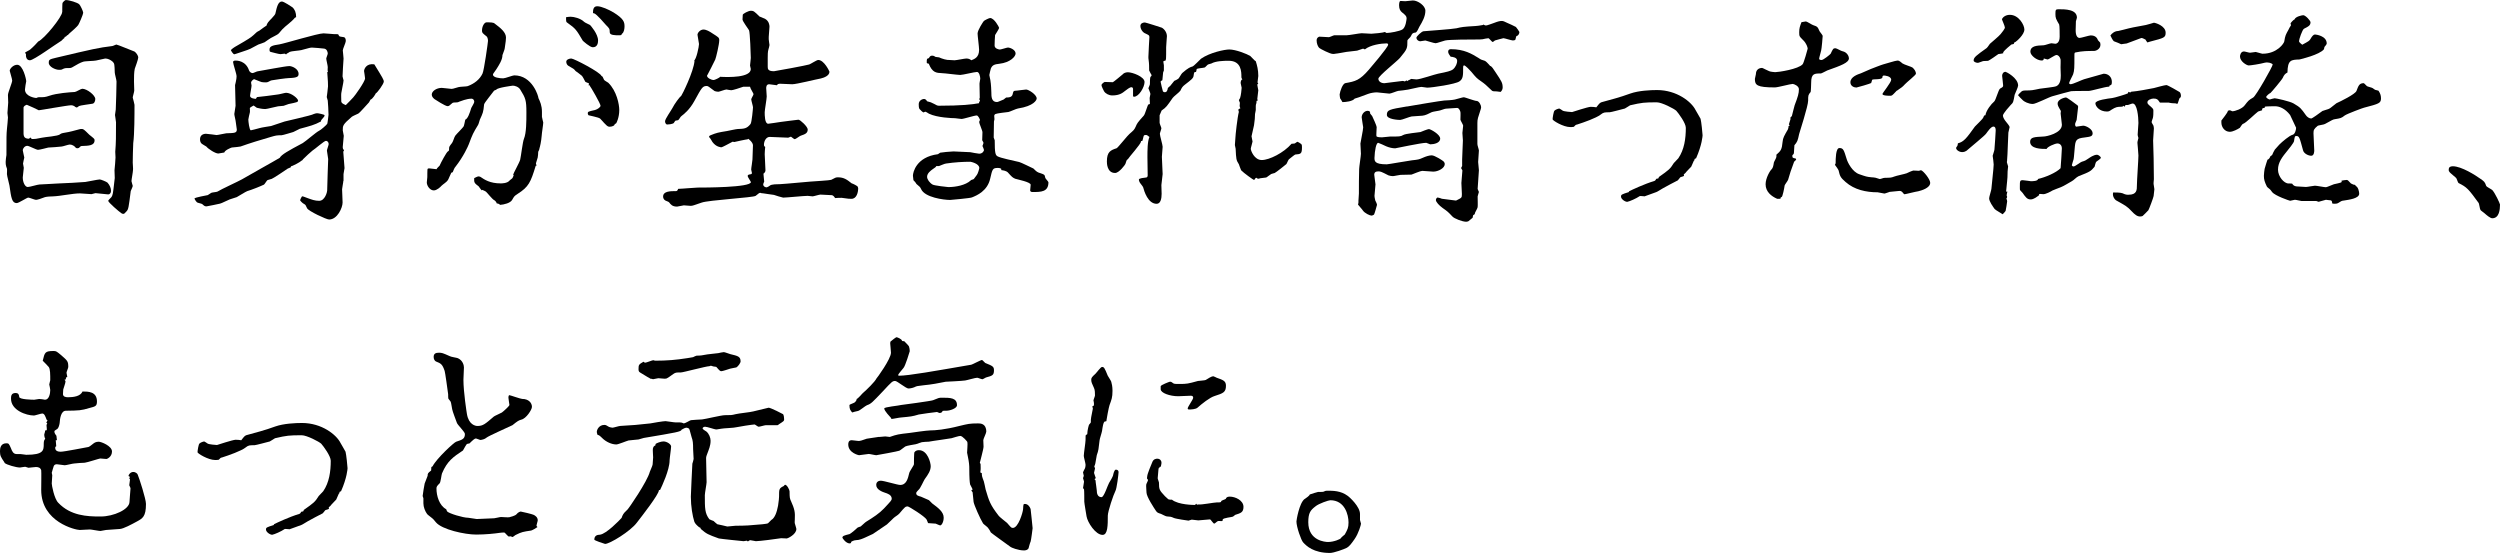 <?xml version="1.0" encoding="UTF-8"?><svg id="_レイヤー_2" xmlns="http://www.w3.org/2000/svg" viewBox="0 0 595.17 131.65"><defs><style>.cls-1{stroke-width:0px;}</style></defs><g id="_レイヤー_2-2"><path class="cls-1" d="M5.66,40c0,.36-.24,1.9-.24,2.26,0,1.13.54,2.26,1.19,2.26.48,0,2.38-.6,2.8-.6.65,0,3.99-.24,4.41-.24.89,0,6.01-.3,6.49-.36.54-.06,2.98-.6,3.45-.6.24,0,1.61.54,1.84.77.54.6.83,1.31.83,1.96,0,.48-.3.83-.66.83-.48,0-2.56-.3-3.04-.3-.12,0-.83.24-.95.24-.42,0-2.32-.18-2.74-.18-1.79,0-4.64.65-6.43.71-.48,0-1.49.06-1.9.18-.77.3-1.79.65-2.14.65-.3,0-1.55-.54-1.85-.54s-2.26,1.31-2.74,1.31c-1.13,0-1.31-1.19-1.73-4.17-.06-.42-.6-2.32-.6-2.74,0-.24.06-1.13,0-1.31-.3-.77-.3-1.07-.3-1.67,0-.42.12-1.13.18-1.55,0-4.46,0-4.94.12-6.19.06-.36.24-2.56.24-2.74s-.12-.89-.12-1.07c0-.36.18-2.14.18-2.5,0-.06,0-.24-.06-1.79,0-.6,1.01-2.92,1.01-3.45,0-.36-.59-2.2-.59-2.32,0-.48.83-1.43,1.79-1.43,1.37,0,2.14,3.45,2.14,3.93-.06.18-.3,1.73-.3,1.96,0,1.67,2.44,2.02,2.68,2.02.06,0,.42-.18.48-.18,1.43,0,1.61,0,2.68-.36,1.73-.6,4.82-.83,6.01-.89.3,0,1.49-.77,1.79-.77,1.13,0,3.1,1.55,3.1,2.44,0,.42-.18,1.07-.71,1.13-.36.06-3.04.42-3.15.54-.24.18-.48.36-.54.36-.12,0-.48-.18-.54-.3-.18-.12-.48-.24-.83-.24-.77,0-7.38,1.19-7.68,1.19-.65-.36-1.9-.89-2.86-1.31-.36.12-.77.36-.77.71v5.48c0,1.01-.12,1.9,1.31,1.9.06,0,.24-.3.3-.3s.3.36.36.36c.83,0,1.01,0,2.38-.3.71-.18,3.93-.36,4.34-.83.24-.24,1.01-.36,1.43-.42.54-.06,2.2-.48,3.21-.77.18-.06.36-.06.48-.06.42,0,.48,0,1.85,1.37.18.18,1.13.83,1.19,1.07.06.06.06.12.06.24,0,1.31-1.43,1.31-3.04,1.37q-.3,0-.59.36c-.06.12-.3.18-.48.18s-.3-.06-.36-.12c-.3-.42-.89-.77-1.43-.77-.36,0-1.67.48-1.96.48-.42.06-2.74.24-3.16.24-.3.06-2.02.54-2.44.54s-2.14-.95-2.56-.95c-.59,0-1.07.6-1.07,1.07,0,.18.3,1.31.36,1.73-.12.42-.24,1.13-.3,1.43.06.24.12.71.18,1.01ZM14.82,2.86c0-.06,0-2.02.06-2.14.06-.18.59-.71.77-.71.83,0,2.8.6,3.21,1.01.24.18.95,1.67.95,2.02s-.95,2.56-1.19,2.92c-.18.3-1.55,1.55-2.26,2.14l-.18.24c-.18,0-.24.06-.36.24,0,.06-.18.18-.36.18-.06,0-.12.3-.18.36-.18,0-.59.6-.77.65-1.19.71-6.49,4.58-7.38,4.58-.83,0-.95-.83-.95-1.07v-.42l-.24-.3c.24-.24,1.07-.6,1.25-.77.77-.65,1.67-1.61,1.9-1.9,1.49-.65,5.71-5.89,5.71-7.02ZM25.77,47.8c0-.18.66-.71.77-.89.3-.48.36-.77.66-3.51,0-.18.12-.89.12-1.01,0-.3-.06-1.61-.06-1.85.06-.48.24-2.62.24-3.04,0-.24-.06-1.19-.06-1.37.18-2.2.18-3.57.18-7.02,0-.3-.24-1.49-.24-1.73,0-.18.18-1.13.18-1.31.06-2.02.18-4.64.18-6.67,0-.36-.42-1.79-.42-2.14-.06-1.9-.06-2.14-.48-2.56-.54-.48-1.19-.77-1.79-.77-.06,0-.3.06-2.2.48-.48.12-2.68.12-3.09.3-.6.18-1.55.71-2.14,1.07-.6.36-.71.42-1.19.42-.89,0-1.01,0-1.61.3-.12.12-.6.12-.77.12-.83,0-2.44-.71-2.44-1.67,0-.77.18-.83,1.67-1.19,9.05-2.14,10.06-2.38,13.45-2.8.18,0,.83-.36.95-.36.3,0,3.63,1.43,4.34,1.67.3.18.89.89.89,1.43,0,.42-.71,2.32-.83,2.68-.18.83-.18,2.08-.18,2.98,0,.36.06,1.9.06,2.2s-.36,1.43-.36,1.67c.06.18.42,1.61.42,1.73,0,2.26,0,6.96-.3,9.11-.06.65-.12,4.17-.12,4.64,0,.3.12,1.55.06,1.79,0,.42-.36,2.26-.36,2.62,0,.18.3,1.01.3,1.13,0,.24-.36.89-.48,1.25-.48,3.81-.54,4.29-.95,4.76-.54.6-.6.65-.83.65-.18,0-.36-.06-.48-.18-.48-.3-3.1-2.56-3.1-2.92Z"/><path class="cls-1" d="M81.74,43.04c0,.36-.3,1.73-.3,2.02,0,.71.12,2.26.12,3.15,0,1.25-1.25,4.05-3.21,4.05-.65,0-4.94-2.02-5.24-2.68-.36-.77-.36-.83-.71-1.01-.48-.24-.95-.83-.95-.89,0-.18.42-.95.48-.95.18,0,.3.06,1.43.48.83.3,1.61.6,2.62.6,1.37,0,1.91-2.08,1.91-2.44,0-1.19.24-7.2.24-7.5,0-.12-.3-1.9-.3-2.02,0-.24.42-1.31.42-1.55,0-.42-.3-.77-.65-.77-.42,0-2.68,2.02-3.21,2.32-.12.06-2.02,1.79-2.2,2.02-.24.36-.3.36-.48.42-.3.36-2.02,1.19-2.08,1.19q-.42.06-.42.36c-.12.06-.59.24-.71.3-.3.24-3.63,2.44-3.81,2.44-.06,0-.77.24-1.01.3-.18.12-.66.95-.83,1.07-1.01.48-2.98,1.25-3.99,1.55-.36.12-2.14,1.25-2.5,1.43-.24.06-1.43.48-1.67.54-.36.12-1.96.95-2.32,1.01-.24.06-3.04.65-3.21.65-.42,0-.54-.12-1.01-.54-.12-.12-1.13-.3-1.25-.42-.36-.36-.6-.83-.6-.89,0-.3,3.04-.77,3.16-.83s.71-.48.83-.54c.24-.12,1.31-.18,1.49-.3.83-.54,5-2.44,5.83-2.92,1.37-.83,7.74-4.35,8.99-5.12.42-.77,2.02-1.67,5.48-3.51.71-.42,3.21-2.62,3.87-2.92.36-.12,1.85-1.43,1.96-1.67.06-.06.3-2.02.3-2.14,0-.42-.12-3.21-.18-3.39-.18-.65-.24-.77-.24-.83s.3-2.14.3-2.56c0-.6,0-1.07-.18-3.39q.24,0,.12-.24c-.06-.12,0-.83,0-.95,0-.36-.36-1.73-.36-2.02,0-.18.36-1.01.36-1.19,0-.42-.24-1.13-.89-1.19-.65-.06-2.26-.24-2.86-.24-.36,0-.59.06-2.56.6-.42.12-2.38.24-2.74.42-.24.18-.48.3-.71.42,0,.06-.12.18-.18.18l-.3-.18c-.18,0-.89.12-1.01.12-.42,0-2.08-.48-2.38-.54-.24-.06-.24-.36-.24-.54,0-.83.77-1.01,2.38-1.25,1.37-.24,9.11-2.62,10.48-2.62.42,0,2.14.18,2.44.18.12,0,1.07,0,1.07.06s.18.36.24.42c.12.18,1.07.18,1.25.3.3.24.3.65.3.89,0,.36-.71,1.85-.71,2.2,0,.18.18,1.61.18,1.96-.12,1.25-.18,3.27-.24,4.23,0,.18.24.83.24.95,0,.48-.54,2.8-.54,3.04-.06.42,0,1.43,0,2.02.06.24.18.48,1.07.83.3-.3,1.55-1.55,1.79-1.85.36-.36,2.8-3.75,2.8-4.52,0-.24-.24-1.67-.24-1.73,0-.48.54-1.9,2.44-1.61,2.02,3.27,2.26,3.69,2.26,4.11,0,.54-1.55,2.68-1.91,2.8-.06.18-.77,1.37-1.25,1.49-.06.06-.3.6-.36.65-.42.42-2.08,2.38-2.56,2.68-.24.12-1.37.6-1.55.77-2.14,1.85-2.14,2.08-2.14,3.21,0,.18.24,1.13.24,1.31,0,.42-.24,2.2-.24,2.62,0,.06,0,.42.06.48.12.12.18.24.24.42,0,.06-.18.18-.18.24,0,.6.3,3.33.3,3.93,0,.18-.24,1.19-.24,1.43v1.61ZM49.06,31.85c.42,0,2.44.3,2.5.3.36,0,2.08-.42,2.32-.42,1.96-.06,2.5-.06,2.5-.89,0-.24-.24-1.49-.24-1.73,0-.3-.36-1.67-.36-1.96s.3-1.67.3-1.96c0-.77-.12-4.23-.12-4.94,0-.06.18-.65.18-.77.12-.48.18-1.01.18-1.31,0-.6-.83-2.92-.83-3.39,0-.36.48-.36.6-.36.3,0,2.44,0,3.21,2.38.18.42.6.6.83.6s1.01-.42,1.19-.42c1.19-.18,6.61-1.25,7.56-1.25.65,0,2.2.65,2.2,1.85,0,.6-.18.95-2.32,1.01-.54,0-3.51.42-4.11.54-.18,0-.83.42-.95.42-.18.06-.24.06-.42.06-.24,0-.54,0-.95-.06-.3-.06-1.79-.71-1.85-.71-.36.18-.71.54-.71.83,0,.12.12.6.12.71,0,.36-.36,2.08-.36,2.44,0,.65,1.31.71,1.37.71s.24-.42.3-.42c.24,0,4.17-.48,4.82-.6.36,0,1.79-.42,2.08-.42,1.25,0,2.86,1.37,2.86,1.85,0,.36-.24.42-2.26.83-.18.06-1.01.36-1.19.42-.18,0-1.13.12-1.31.12-.48.06-2.62.65-3.04.65-.77,0-1.49-.18-2.02-.3-.12-.06-.71-.54-.77-.54-.18.12-.89.48-.89.6,0,.18.06.95,0,1.07-.06.3-.36,1.43-.36,1.67,0,.42.24,2.56.6,2.56.18,0,1.43-.36,2.14-.54.36-.12,2.32-.42,2.68-.48.48-.12,2.74-.95,3.21-1.07.06-.06,6.43-1.43,6.96-1.79.18-.06.48-.18.83-.18.24,0,1.73.3,1.73.48,0,.3-.12.36-.77,1.13-.06,0-.06.36-.12.36-1.55.83-2.56,1.07-5,1.73l-1.55.77c-.24.06-2.5.77-2.8.77-1.19,0-1.37.06-2.62.42-2.44.71-4.82,1.43-7.14,2.26-.12.06-1.43.18-2.08.24-.24.06-1.67.65-1.79,1.19-.12,0-1.37.24-1.43.24-.71,0-2.38-1.07-2.86-1.67-.18-.12-.95-.54-1.07-.65-.36-.3-.42-.77-.42-1.07,0-.95.71-1.31,1.43-1.31ZM58.23,9.82c1.49-.89,1.67-1.01,2.92-2.2.06-.06.12-.06.65-.36.24-.18,1.43-1.07,1.67-1.19,0-.18.24-.65.36-.77.24-.36,1.67-1.67,1.73-2.08.36-1.61.66-2.86,1.55-2.86.48,0,2.32,1.25,2.5,1.37.6.54.89,1.31.89,2.32,0,.06-.36.18-.36.24-.24.36-1.01,1.01-1.43,1.37-.18.12-1.43,1.19-1.49,1.31-.18.18-.83,1.01-1.01,1.13-.3.24-1.55.83-1.73.95-.24.12-1.13.77-1.49,1.01-.24.12-1.31.48-1.49.54-.3.12-1.61.89-1.9,1.01-.89.42-2.44.83-3.39,1.19-.18.06-.36.12-.42.12-.3,0-.83-.89-.83-1.01.12-.12.36-.3.48-.42.24-.24,2.38-1.37,2.8-1.67Z"/><path class="cls-1" d="M129.09,27.98c-.06.18.24,1.01.24,1.19,0,.48-.36,2.62-.36,3.04-.12,1.55-.42,2.74-.54,3.1,0,.24-.18.6-.3.83,0,.48-.06,1.01-.12,1.37-.06.24-.36,1.13-.42,1.37,0,.18.06.36.18.48l-.24.12c-1.19,3.93-1.67,5-4.29,6.67-.83.54-.83.6-1.31,1.43-.42.77-1.96,1.13-2.86,1.19-.36-.3-.48-.3-.83-.36,0-.24-.36-.65-.6-.77-.42-.18-1.67-1.79-1.96-2.02-.06-.06-.77-.42-.89-.42l-.12.12c-.24-.24-.6-.83-.71-.95-1.01-.77-1.13-.89-1.07-1.96.18-.06.71-.42,1.07-.42.12,0,.24.06.42.12.95.65,2.26,1.55,4.82,1.55.24,0,1.55,0,2.08-.65.12-.18.77-.54.77-.71,0-.06.18-.36.24-.54l-.12-.18c0-.24,1.55-2.98,1.67-3.57.18-.71.6-4.29.89-4.94.59-1.43.59-4.17.59-6.31,0-2.86-.18-3.39-1.49-5.48-.42-.65-1.31-.89-1.73-.89-.06,0-3.75.48-3.93.95-.06.06-.48.18-.54.24-.36.54-2.32,2.86-2.38,3.27-.18,1.9-.3,2.08-1.01,3.63-.06.18-.3,1.07-.42,1.25-1.19,1.96-1.31,2.2-2.2,4.58-.18.48-1.25,2.92-3.21,5.42-.18.12-.54,1.01-.6,1.19-.12.18-.18.18-.36.18-.18.3-.71,1.67-.83,1.79-.3.48-1.13.95-1.55,1.37-.18.24-1.07,1.07-1.79,1.07-.95,0-1.67-1.13-1.67-1.9,0-.12.12-1.07.12-1.25,0-.12,0-1.9.06-1.96.18-.18.36-.12.54-.12l1.61.18c0-.18.6-.71.71-.83.3-.71,1.61-3.15,1.96-3.39.3-.18.3-.24.3-.6,0-.54.06-.6.71-1.43.3-.42.48-1.31.77-1.73.3-.42,1.84-1.9,2.02-2.26.12-.36.12-.48.36-1.55.59-.24,1.01-1.43,1.43-2.8.12-.24.71-1.19.71-1.43,0-.48-.3-.77-.65-.77-1.19,0-2.56.6-2.92.71-.18.12-.42.18-.6.18-.12,0-.89,0-1.01.12-.83.71-.83.77-1.19.77-.54,0-2.92-1.55-3.09-1.67-.3-.24-.66-.6-.66-1.07,0-.83,1.13-1.61,2.38-1.61.36,0,2.02.24,2.32.24.18,0,.3,0,1.67-.42.36-.12,1.91-.12,2.2-.24,1.61-.6,2.86-1.61,3.51-2.98.36-.65,1.31-7.5,1.31-7.8,0-.6-.24-1.01-.36-1.07-.95-.77-1.07-.83-1.07-1.37,0-1.07.59-1.96,1.07-1.96.89,0,1.67,0,1.96.3,1.43,1.07,2.68,2.08,2.68,3.33,0,.24-.06,1.19-.3,2.56,0,.3-.54,1.49-.54,1.61,0,1.13-.83,2.38-1.43,3.33-.18.3-.6.83-.71,1.01-.06.06-.12.24-.12.3,0,.71,1.61.89,2.44.89.48,0,2.26-.71,2.62-.71,4.34,0,5.77,5,5.77,5.42.36.77.83,1.73.83,3.27v1.37ZM135.94,3.99c.65,0,2.26.36,3.1,1.19.12.18,1.25.65,1.43.77.18.18,1.91,2.14,1.91,3.69,0,.54-.12,1.61-1.25,1.61-.71,0-2.32-1.49-2.38-1.55-1.55-2.62-1.67-2.86-3.69-4.29-.3-.18-.3-.3-.3-1.31.24-.06.77-.12,1.19-.12ZM143.8,18.99c.06.18.89.6,1.01.71,2.02,1.96,2.62,5.18,2.62,6.49,0,1.79-.66,3.1-.77,3.21l-.3.12c0,.42-.71.65-1.19.65-.54,0-.71-.18-2.26-1.9-.3-.36-2.74-.77-2.8-.83-.12-.12-.18-.3-.18-.48,0-.36.12-.42,1.73-.77.66-.18,1.31-.71,1.31-1.01,0-.48-2.26-4.4-2.68-4.94l-.18.12c.06-.24.12-.42.12-.48s-.77-.3-.89-.42c-.12-.24-.65-1.31-.83-1.43-.24-.18-1.25-1.01-1.49-1.13-.36-.48-.48-.54-1.73-1.25-.3-.18-.48-.6-.48-.95,0-.54.77-.77,1.19-.77.65,0,7.02,3.33,7.2,4.17.24,0,.36.36.6.89ZM146,2.92c2.5,1.55,2.68,2.32,2.68,3.39,0,.48-.12,1.37-.54,1.67-.06,0-.12.18-.24.36-.12.06-.42.06-.48.06-1.01,0-2.26,0-2.26-.71,0-.89-.12-.95-.89-1.73-.18-.18-2.26-2.68-2.86-2.8-.12,0-.24,0-.24-.12,0-.77.12-1.55,1.01-1.55,1.01,0,2.8.83,3.81,1.43Z"/><path class="cls-1" d="M165.22,14.41c.54-.18,1.19-3.33,1.19-3.93,0-.12-.36-2.08-.36-2.2,0-.48.65-1.25,1.43-1.25.66,0,1.49.48,2.08.89,1.49.95,1.67,1.01,1.67,1.67,0,.95-.77,4.17-.95,4.58-.48.95-1.49,3.04-1.84,3.63-.06.06-.12.18-.12.24,0,.48.95,1.01,1.61,1.01.18,0,1.43-.54,1.49-.77,1.96.12,7.32.24,7.32-1.85,0,0-.18-.77-.18-.83,0-.12.18-1.55.18-1.79,0-.6-.18-6.13-.42-6.61-.24-.42-1.55-2.14-1.55-2.56,0-.06.06-.83.06-1.13.06-.24,1.31-.95,1.96-.95.59,0,.83.18,2.02,1.37,0,0,1.07.42,1.31.54.95.54,1.07,1.49,1.07,1.9,0,.48-.24,2.56-.18,2.98,0,.24.18,1.25.18,1.37,0,.18-.18.83-.24,1.01-.18.54-.18,1.37-.18,2.02v2.08c0,.54,0,1.13,1.49,1.13.24,0,7.92-1.43,8.39-1.61.36-.12,1.79-1.07,2.14-1.07,1.43,0,2.68,2.74,2.68,2.8,0,.95-1.31,1.43-2.08,1.61-1.07.18-5.77,1.37-6.79,1.37-.3,0-2.44-.12-2.86-.12-.36,0-.65.06-.77.36-.18,0-1.73-.24-1.85-.24-.71,0-.71.71-.71.95,0,.3.12,1.67.12,1.96,0,.6-.48,3.21-.48,3.75,0,.71,0,2.74.83,2.74.3,0,2.44-.36,2.92-.42.66-.06,3.93-.54,4.29-.54.42,0,2.2,1.67,2.2,2.32,0,.89-.6,1.13-1.67,1.49-.24.06-1.19.83-1.43.83-.18,0-.83-.6-.89-.6-.12,0-.54.24-.65.24-.66,0-3.75-.18-4.41-.18-.83,0-1.37.95-1.37,1.9,0,.3.18.42.3.48-.06.65-.12,1.19-.12,1.73,0,.71.18,3.04.18,3.87,0,.36-.3.65-.48.77.06.3.12,1.67.18,1.9-.06.12-.24.48-.24.71,0,.3.36.65.83.65.12,0,.54-.24.95-.54.3-.12.65-.12.95-.18,1.55,0,3.69-.24,8.45-.65.77-.06,4.82-.3,5-.42,1.01-.54,1.13-.6,1.61-.6,1.43,0,2.14.54,3.27,1.43.3.06,1.31.6,1.43.77.06.18.12.3.12.42,0,.95-.36,2.5-1.61,2.5-.48,0-.66,0-2.32-.24-.36,0-1.13,0-1.55.06-.48-.71-.66-.71-1.13-.71-.36,0-2.02-.12-2.38-.12-.3,0-1.61.42-1.85.42-.18,0-1.01-.12-1.19-.12-.89,0-5.06.42-5.83.42-.18,0-1.91-.54-2.2-.65-.3,0-2.68-.42-3.04-.42-.06-.06-.12-.06-.24-.06-.18,0-.3.06-1.07.71-.54.42-11.25,1.01-12.86,1.61-1.91.65-2.14.77-2.62.77-.24,0-1.49-.12-1.61-.12-.24,0-1.37.3-1.61.3-1.13,0-1.49-.48-1.9-1.01-.12-.18-.83-.36-.95-.48-.3-.18-.48-.54-.48-.89,0-1.31,1.73-1.31,3.1-1.31.24,0,.36-.24.42-.36q0-.18.12-.18c.77,0,3.93-.3,4.58-.3,1.43,0,12.68,0,12.68-1.31,0-.12-.77-1.19-.77-1.43,0-.3.24-.36.66-.42.24,0,.36-.18.36-.3s-.18-.71-.18-.83c0-.42.3-2.02.3-2.38,0-.54.12-3.15.12-3.39,0-.71-1.07-1.55-1.13-1.55s-.12.12-.12.12c-.36,0-2.98.6-3.21.65-.06,0-.36-.12-.42-.06-.89.48-2.44,1.31-2.62,1.31s-1.25-.06-2.14-1.25c-.12-.18-.6-1.07-.77-1.13-.06-.24-.06-.3.3-.48,1.49-.6,1.73-.65,3.93-1.01.36-.06,2.2-.48,2.56-.48,1.49-.06,2.14-.06,3.04-1.19.3-.36.59-3.75.59-3.99s-.42-1.61-.42-1.9c0-.18.54-1.01.54-1.19s-.12-.3-.65-1.31c-.06-.06-.12-.42-.18-.48h-1.61c-.83.3-2.5.83-2.86.83-.18,0-1.13-.18-1.13-.18-.36,0-1.67.54-1.96.54s-.83-.12-.89-.18c-1.43-1.07-1.55-1.19-1.84-1.19-1.01,0-1.19.36-2.92,3.51-1.19,2.2-2.56,3.21-3.09,3.63-.3.18-.54.83-.83,1.01,0,0-.54.06-.65.12-.18.18-.3.48-.36.54-.36.3-1.37.36-1.61.36-.18,0-.48-.3-.48-.77,0-.54,1.49-2.62,1.73-3.1.54-1.07,1.73-2.68,2.14-2.98.12-.06,2.98-5.77,3.15-8.33l-.12-.12Z"/><path class="cls-1" d="M223.62,13.69c.71.3,1.73.65,2.56.6l1.07.06c.42,0,2.38-.42,2.8-.42.6,0,.89.18,1.19.42.71-.3,1.85-.65,1.85-2.5,0-.65-.36-3.33-.36-3.87,0-.83,1.37-2.86,1.49-2.98.18-.18,1.25-.71,1.49-.71,1.01,0,2.14,2.2,2.14,2.32,0,.3-.83,1.49-.95,1.73-.06.24-.12,2.26-.12,2.5,0,.77,1.07.95,1.25.95.3,0,1.67-.48,1.96-.48.36,0,1.79.48,1.79,1.43,0,.71-1.25,2.14-3.87,2.44-1.13.12-1.67.3-2.02,1.13-.06.18-.36,1.43-.36,1.55,0,.24.24,1.01.24,1.19.18.95.24,2.8.24,2.98,0,.89,0,2.26,1.31,2.26.18,0,.36-.06,1.61-.6.12-.06.54-.48.66-.48.48,0,1.31,0,1.49-.77.12-.54.18-.83.54-.83.48,0,2.26-.3,2.68-.3.54,0,2.5,1.19,2.5,2.14,0,.36-.65,1.79-4.46,2.38-.42.06-1.91.77-2.26.83-.48.06-2.68.3-3.09.48-.24.12-.3.36-.3.42l.06.83c0,.18-.12.36-.12.54,0,.6-.06,3.27-.06,3.81,0,.12.24.54.24.65,0,3.1.18,3.51.65,3.81.71.42,3.69,1.01,5.18,1.37.36.06,3.1,1.43,3.39,1.55.77.77.89.89,1.73,1.13.83.3.95.3,1.07,1.01,0,.24.77.95.77,1.13,0,2.32-1.79,2.32-3.75,2.32-.18,0-.6,0-.6-.42,0-.06.12-1.19.12-1.31,0-.65-3.15-1.25-3.69-1.43-.65-.3-.71-.36-1.79-1.55-.3-.3-1.13-.48-1.43-.48-.06,0-.12-.18-.12-.36-.06-.06-.36-.18-.77-.18-1.25,0-1.31.24-1.84,2.56-.66,2.92-3.16,3.99-4.35,4.46-.36.18-5.06.6-5.18.6-1.55,0-6.01-.6-6.9-2.56-.24-.54-.36-.6-1.13-1.25-.18-.36-.48-.65-.71-.89,0-.18-.12-.89-.12-1.07,0-.77.77-4.46,5.95-5.12.24-.18.42-.3.54-.36s2.62-.3,3.16-.3c.3,0,3.57.18,3.99.18.3.06,1.85.36,2.14.36.83,0,1.13-.71,1.13-.83,0-.24-.24-.71-.36-1.01.06-.18.24-.54.24-.77,0-.12-.3-.54-.3-.6,0-.3.06-1.61.06-1.9,0-.42-.77-2.02-.77-2.44,0-.18.12-.3.18-.48,0-.12-.42-1.07-.77-1.07-.59,0-3.09.83-3.63.83-.24,0-1.37-.18-1.55-.18-.59,0-4.23-.12-6.19-1.07-.12-.06-.71-.48-.89-.48-.06,0-.36.18-.42.18-.12,0-.83-.65-.95-.83-.18-.18-.18-.95-.18-1.13,0-.83.77-1.25,1.31-1.25.3,0,.6.36.66.54.77.18,1.07.3,1.73.65.54.3.71.42,1.13.42,5.3,0,7.98-.3,9.52-.6-.06-.24.24-.48.24-.65,0-.06-.18-.24-.18-.3s.12-.3.12-.36c0-.18-.06-2.92-.06-3.15-.06-.18.18-1.19.18-1.37,0-.48-.24-1.61-.77-1.61-.59,0-3.39.71-3.99.71-.65,0-3.75-.42-4.34-.42-1.37-.06-2.32-.12-3.16-2.26-.48-.06-.48-.18-.48-.3,0-.83,0-.89.48-1.01.06-.06.24-.36.3-.42.12-.12.3-.18.48-.18.36,0,.59.12.83.3l.95.12ZM231.12,42.92c.12-.12.54-.18.71-.3.24-.36.54-.71.71-.95.24-.24.6-1.49.6-1.67,0-1.07-2.02-1.49-2.14-1.49-1.73,0-3.75.12-5.77.42-.3,0-1.61.6-1.67.6h-.65c-.12.24-.18.3-.89.77-.42.3-1.31.95-1.31,1.79,0,.6.59,1.43,1.31,1.85.36.24,3.57.6,3.75.6,1.67,0,4.11-.42,5.36-1.61Z"/><path class="cls-1" d="M264.92,19.58c.12,0,2.32-1.85,2.38-1.9.12-.18.6-.48,1.19-.48,1.13,0,3.99,1.07,3.99,2.32s-1.37,3.51-2.5,3.51c-.06,0-.12,0-.24-.12v-1.73c0-.18-.12-.42-.36-.42-.48,0-1.13.6-1.55.89-.54.42-1.25,1.07-3.04,1.07-.77,0-1.61-.42-1.96-1.01-.12-.24-.6-1.13-.6-1.43,0-.36.71-.77.77-.77l1.91.06ZM279.62,19.23c.12-.06.77-.36.89-.48.18-.12.77-1.25.95-1.37,1.43-1.25,1.96-1.43,2.44-1.55.42-.18,1.73-1.61,2.02-1.85,2.14-1.49,5.66-2.2,6.73-2.2,1.55,0,4.23,1.07,5,1.55.24.18,1.07,1.19,1.31,1.25.3.95.6,2.02.6,3.51,0,.24-.18,1.25-.18,1.49,0,.12.06.18.18.3-.06.06-.24.18-.24.3,0,.24.24,1.13.24,1.31,0,.3-.24,1.79-.24,2.08l.12.36c-.12,0-.3.06-.3.12,0,.18,0,.42-.06.6-.12.24-.12.6-.12.71v.83c0,.18-.18.83-.18.95,0,.95-.06,1.31-.24,2.68-.06.3-.54,2.44-.59,2.62,0,.24.24,1.07.24,1.25s-.42,1.49-.42,1.73c0,.42.83,2.68,2.62,2.68s5.24-1.73,7.08-3.87c.12,0,.6-.06.71-.06s.59-.42.71-.42c.06,0,.71.36.89.54.18.18.18.48.18.77,0,1.61-.3,1.61-1.61,1.73-.18.06-1.25.95-1.49,1.13-.12.06-.48.95-.6,1.13-.12.12-2.5,2.02-2.8,2.14-.12.06-.77.18-.83.24-.24.12-1.01.77-1.19.83-.24.06-1.19.12-1.43.18-.12.06-.42.12-.54.12-.06,0-.3-.24-.42-.24s-.42.48-.48.54-2.56-1.73-3.09-2.32c-.12-.24-.48-1.25-.54-1.43-.65-1.01-.65-1.25-.77-3.69,0-.12-.18-.77-.18-.89,0-.3.12-1.43.12-1.67,0-.6.48-4.94.83-6.25-.12-.24-.18-.6,0-.65l.36-.18c-.06-.12-.18-.36-.18-.54,0-.12.06-.65.06-.77,0-.06-.24-.54-.24-.65,0-.06.3-.42.3-.54.18-.48.36-2.02.36-2.38,0-.18-.24-.95-.24-1.13,0-.3.12-.89.42-.83-.12-.18-.24-.36-.24-.6,0-1.25,0-3.87-3.04-3.87-1.19,0-3.09.06-4.11.65-.12.06-.77.18-.89.3-.12.06-.59.65-.71.65-.3.12-1.91.18-1.91.42s-.12.65-.18.65c-.42,0-.42.06-.54.89-.06.6-.54.95-2.08,2.14-.54.42-.71.65-1.07,1.43-.24.36-1.67,1.43-1.84,1.73-1.37,1.96-1.49,2.2-2.62,2.98-.06.18-.48,1.07-.48,1.13v1.79c0,.24.42,1.13.42,1.31s-.36,1.13-.36,1.31c0,.48.66,2.62.66,3.1,0,.36-.18,2.02-.18,2.38,0,.65.18,3.51.18,4.11,0,.42-.3,2.26-.3,2.62,0,.54.06,1.61.06,2.08,0,1.13-.24,2.38-1.19,2.38-2.08,0-2.98-3.04-3.21-3.93-.06-.24-.83-1.07-.89-1.31-.12-.24-.12-.48-.12-.54,0-.3,1.19-.42,1.73-.48.12,0,.36-.12.36-.48,0-.65-.06-3.69-.06-4.35,0-1.61,0-3.75.48-4.82q-.54-.48-.83-.48c-.24,0-.42.06-.48.12-.12.12-.3,1.31-.42,1.31-.24,0-.3,0-.3.18,0,.54-2.86,3.69-3.16,4.23-.18-.06-.36.42-.54,1.07-.06.18-1.49,2.14-2.44,2.14-1.96,0-1.96-2.38-1.96-2.74,0-2.32.89-2.68,2.32-3.15.3-.12,2.74-3.21,3.04-3.39,1.01-.89,1.13-.95,1.49-1.73.36-.83.36-.89,1.96-2.68.3-.36.89-2.56,1.07-2.62s.36-.06.36-.18c0-.24-.06-1.25-.06-1.37,0-.06.18-.83.18-.95,0-.24-.48-1.31-.48-1.37s.36-.77.36-.95c0-.3,0-1.43.12-1.73.12-.06.24-.24.3-.42-.12-.18-.48-.83-.6-1.13,0-.83,0-1.61-.12-2.44-.06-.42-.06-.54-.06-.77,0-.71.24-4.64.24-4.7,0-.48-.12-.48-.95-.89-.66-.24-1.19-1.07-1.19-1.79,0-.54.48-.83,1.07-.83.18,0,3.93,1.19,4.05,1.25.71.42,1.19,1.25,1.19,2.02,0,.24-.18,2.2-.18,2.62,0,2.86,0,3.15-.24,3.21-.36.06-.42.06-.42.3s.12.65.12.77v1.25c0,.06-.18.42-.18.48,0,.3-.18,1.55-.18,1.85-.18.06-.42.24-.42.36s.48,2.14.54,2.26c.12.18.3.24.42.24.54,0,.66-.42.77-1.01.06-.12.48-.42.54-.48l1.01-1.25Z"/><path class="cls-1" d="M316.3,8.87c.24,0,1.19-.48,1.37-.48h2.98c.54,0,3.04-.48,3.51-.48.42,0,1.96.12,2.32.12.48,0,2.86-.24,3.27-.42.06.12.24.24.36.24.83,0,3.1-.42,3.75-.83.83-.48,1.01-2.5,1.01-2.68,0-.48-.3-.77-1.13-1.43-.36-.3-.66-.77-.66-1.61,0-.24,0-1.07.36-1.07.18,0,.95.06,1.13.06.24,0,1.55-.18,1.79-.18,1.19,0,2.98,1.25,2.98,2.44,0,1.37-.71,2.62-1.43,3.81-.18.42-.59,1.25-.83,1.37-.83.12-.83.18-1.19.89-.06.24-.83.83-.83,1.01,0,1.9,0,2.02-1.79,4.17-.71.83-5.12,4.29-5.12,4.94,0,.6.59,1.07,1.43,1.07.18,0,4.11-.54,4.34-.54.18,0,.36.06.54.12l.36-.24.36.18v-.18l.24-.06.54-.3c.18,0,1.07.12,1.25.12.89,0,4.46-1.25,5.18-1.37,2.14-.42,3.04-.65,3.51-1.01.71-.6,1.01-1.49,1.01-2.02,0-.83-.95-.95-1.55-1.01-.48-.65-.59-.89-.59-1.19,0-.54.42-.6.65-.6,3.16,0,5,1.13,6.55,2.08.12.06.6.42.71.42.77.24.89.24,1.31.65.12.12.59.6.77.83.36.06.77.71,1.31,1.55,1.43,2.14,1.67,2.5,1.67,3.63,0,.48-.3.83-.48,1.01-.24,0-.71-.12-.95-.12-.6,0-1.01,0-1.19-.24-1.37-1.31-1.55-1.49-2.56-2.2-.95-.65-1.13-.83-2.26-2.2-.3-.36-1.43-1.55-1.73-1.55-.24,0-.24.3-.24.54,0,1.85,0,2.68-.89,3.27-.89.65-6.49,1.49-7.68,1.49-.24,0-1.13-.18-1.37-.18-.48,0-2.8.6-3.21.65-.36.06-2.02.3-2.32.3-.36.06-1.73.65-2.08.65-.48,0-2.56-.3-2.98-.3-.59,0-1.43.12-2.08.36-2.26.83-2.5.95-3.21,1.13-.48.65-2.14.83-2.92.83-.12-.24-.36-.65-.54-.89-.06-.24-.12-.71-.12-.95.12-.83.71-2.56,1.37-2.68,2.38-.42,3.39-.65,5.6-3.21.24-.3,4.58-5.3,4.58-5.95,0-.24-.24-.3-.36-.3-1.25,0-3.87.36-5.18,1.43l-.42-.18c-.36.12-1.01.36-1.43.48-.36.06-.54.06-2.56.3-.42.06-2.2.42-2.56.42-.06.06-.42.06-.66.06-.71,0-3.04-1.25-3.15-1.37-.42-.3-.71-1.13-.71-1.85,0-.65.54-.89.66-.89l2.2.12ZM323.39,47.98c0-.3.12-1.67.12-1.9,0-2.14,0-3.75.06-5.83,0-.54.42-3.1.42-3.63,0-.65-.12-1.9-.12-2.44,0-.24.66-3.27.66-3.87,0-.12-.36-2.14-.36-2.38,0-.77.66-1.55,1.43-1.55.54,0,.59.3.59.65,0,.06.42.48.48.6.18.36,1.07,2.32,1.07,2.62,0,.36-.12,1.96-.06,2.14.06.3.95.3,1.37.3.3,0,1.61-.18,1.85-.18,2.26,0,2.56,0,3.15-.36.6-.36,3.51-.6,4.11-.71.3-.12,1.73-.71,2.02-.71.36,0,2.68,1.25,2.68,2.26,0,1.07-1.49,1.37-2.38,1.37-.06,0-.83-.36-.95-.36-1.19,0-7.26,1.31-7.38,1.31-.66,0-1.43-.18-2.14-.48-.24-.12-1.79-.83-1.9-.83-.48,0-.83,1.73-.89,3.57,0,.77,0,1.55,2.92,1.55.36,0,5-.83,5.95-.95,1.61-.18,1.67-.18,2.74-.65.54-.24,1.37-.54,2.02-.54.71,0,2.74,1.31,2.86,1.49.12.12.24.36.24.6,0,.95-1.55,1.79-2.74,1.79-.42,0-2.2-.18-2.62-.18s-2.2.77-2.56.89c-.24,0-1.73.06-2.62.06-.24,0-1.49.3-1.79.3s-.77-.06-1.07-.18c-1.73-.89-1.9-.95-2.44-.95-.66,0-.95.3-.95.77,0,.36.3,2.02.3,2.32,0,.48-.24,2.32-.24,2.74,0,.3.06.42.18,1.07.12.24.42.83.42,1.07-.12.42-.54,2.02-.71,2.32-.06.06-.42.24-.6.24-.36,0-1.61-.54-2.08-1.25-.12-.24-.83-.95-1.13-1.37.06-.18.12-.54.12-.71ZM334.94,25.36c1.01-.18,8.39-1.43,8.87-1.43.59,0,2.08-.12,2.56-.24.36-.06,1.79-.54,2.14-.54.24,0,2.56.89,3.09.89.54.06,1.01,1.01,1.01,1.49,0,.12-.06.24-.06.36-.71,2.2-.83,2.44-.83,3.39v4.94c-.06.24.36,1.37.36,1.61s-.18,2.38-.18,2.74c0,.24.18,1.67.18,1.96,0,.71-.3,3.87-.3,4.46,0,.12.3.6.3.71s-.3.89-.3,1.07c0,.36.06,2.2,0,2.56-.06.24-.12.36-.59,1.25l-.12.42c-.12.06-.3.18-.36.24-.06.06-.06.42-.12.6-.18.12-.89.71-1.01.83-.12.06-.36.12-.54.12-.89,0-2.86-.77-3.27-1.25-1.01-1.07-1.13-1.19-2.32-2.02-.83-.6-1.61-1.43-1.61-1.9,0-.3.24-.6.42-.6s.89.24,1.01.3c.42.06,3.1.42,3.27.42.12,0,.18,0,.36-.12,1.07-.54,1.13-.54,1.13-1.43,0-.3-.12-2.2-.12-2.62,0-.48.24-2.56.24-2.98,0-.12-.3-.48-.3-.6l.24-.48v-1.55c0-.71.18-3.87.18-4.52,0-.24-.12-1.55-.12-1.79,0-.12.18-1.61.18-1.73,0-.24-.65-1.25-.65-1.43,0-.3.06-1.55,0-1.85-.18-.6-.48-.95-.77-.95-.42,0-2.32.18-2.68.18-.3,0-1.43.48-1.67.48-.24.06-1.49.24-1.73.36-.71.36-1.49.77-2.2.83-.36,0-2.2.18-2.56.18-.48.06-2.32.83-2.74.83-.36,0-3.16-.12-3.16-1.19,0-1.19.48-1.31,4.76-2.02ZM353.09,5.83c.36.18.54.24.66.24.3,0,1.37-.42,1.9-.6,1.07-.42,1.49-.48,1.91-.48.36,0,.65.18,1.31.48.3.12,1.73.77,2.02.95.18.18.83,1.13.83,1.19,0,.36-.24.89-.65.95-.18.06-.24.89-.36.95s-.3.12-.54.12c-.36,0-1.96-.54-2.26-.54-.18,0-1.73.48-2.02.54-.06.06-.42.36-.54.36-.18,0-.83-.89-1.01-.89-.24,0-1.19.18-1.37.24-.48.06-.89.06-1.49.06-.95,0-6.55,0-7.44.24-.36.06-1.96.65-2.26.65-.42,0-2.32-.65-2.44-.65-.18,0-1.07.18-1.19.18-.59,0-.95-.48-.95-.83s1.25-1.49,1.67-1.55c1.25-.12,6.73-.48,7.86-.71,1.25-.3,1.55-.36,4.58-.54.48-.06.89-.06,1.73-.24l.06-.12Z"/><path class="cls-1" d="M381.21,24.35c1.96-.54,4.52-1.19,6.91-2.08,2.02-.71,4.82-.83,6.37-.83,4.7,0,8.21,2.8,9.17,4.76.18.36,1.07,1.79,1.19,2.08.18.6.48,3.63.48,3.93,0,.12-.12,2.26-1.55,5.48-.18.06-.36.12-.36.18,0,.18,0,.3-.18.42-.12.18-.48,1.19-.6,1.37-.18.24-1.25,1.25-1.37,1.49-.06.12-.24.18-.42.36l.06.3c0,.18-.71.3-.83.36s-.54.71-.65.77c-.6.3-3.1,1.61-3.57,1.9-.24.12-1.31.83-1.55.89-.24.12-2.2.77-2.62.95-.06,0-.06.06-.12.06-.18,0-1.13-.12-1.19-.06-.89.6-2.38,1.25-2.98,1.37-.54,0-1.49-.65-1.49-1.25,0-.48.18-.54,1.85-1.07l.06-.18c.54-.3,3.75-1.79,5.95-2.44.18-.06.3-.12.36-.24.18-.36.24-.36.6-.36.06,0,.18-.18.18-.36,2.44-1.73,2.68-1.9,3.57-3.33.18-.24.95-.95,1.07-1.13,1.43-2.08,1.79-4.7,1.79-7.26,0-1.13-1.73-3.45-2.26-4.05-.48-.48-3.45-2.02-4.64-2.02-2.98,0-3.57.06-6.37.71-.24.18-1.07.65-1.25.77-.48.12-3.33.89-3.63.89-1.25,0-1.43,0-2.2.6-1.01.77-3.87,1.79-5.54,2.32-.36.06-.36.12-.77.54-.12.06-.71.06-.89.06-1.61,0-4.17-1.55-4.17-1.85s.24-1.96.48-2.08c.24-.24.89-.48,1.13-.48.06,0,.71.42.77.48.3.24,2.14.36,2.26.36.06,0,3.75-1.25,4.46-1.25.48,0,1.01.06,1.31.12.77-1.01.89-1.07,1.19-1.19Z"/><path class="cls-1" d="M429.93,5.12c.3,0,1.49.83,1.79.89.89.3,1.01.36,1.43,1.37.06.18.77.95.77,1.19s-.24,3.04-.36,3.45c-.06.36-.48,1.67-.48,1.96s.42.3.6.3c.42,0,2.02-1.31,2.14-1.49.54-1.13.6-1.31,1.13-1.31.3,0,1.43.71,1.67.71,1.19.24,1.55,1.31,1.55,1.67,0,1.07-1.85,1.73-5.18,2.92-.24.12-1.37.71-1.49.71-1.55,0-2.32,0-2.32,2.2,0,.3-.06,2.08-.12,2.2-.6.71-.6.83-.6,2.08s-2.08,7.68-2.14,7.92c-.36,1.67-.42,1.85-1.13,2.68-.06.24-.06,1.61-.12,1.9-.06.18-.12.3-.36.48-.06.65.12.65.71.77.18.06.18.18.18.24,0,.12-.3.36-.48.54-.83,2.32-.95,2.56-1.43,4.29-.06.24-.77,1.13-.83,1.37-.06.54-.48,2.68-.71,2.74q-.24.06-.24.18c0,.18,0,.24-.24.24h-.6c-1.37-.6-2.74-1.67-2.74-3.45,0-1.49,1.07-3.27,1.43-3.57.3-.3.42-.77.54-1.61.06-.24.54-1.01.59-1.31.06-.18,0-.36,0-.54,1.07-.95,1.31-1.19,1.49-3.1.06-.89.42-1.49,1.25-2.92.12-.3.18-.48.12-.71.06-.06.3-.18.3-.3l-.18-.18c.18-.6.24-.77.42-1.37l-.12-.18c.06-.06.3-.3.42-.48.12-.42.54-2.2.66-2.56.77-2.02,1.01-2.8,1.01-3.81,0-.77-1.19-1.25-1.49-1.25-.54,0-3.51.83-4.23.83-4.29,0-4.76-.54-4.76-2.02,0-.18.24-.95.24-1.13,0-1.01.66-1.49,1.49-1.49.12,0,1.43.71,1.67.77.18.12,1.19.24,1.43.24.77,0,5.54-.71,6.55-1.9.24-.24,1.19-3.57,1.19-3.69,0-.3-.3-1.31-1.13-2.08-.83-.83-.89-.83-.89-1.85,0-.95.18-1.43.54-2.38.18,0,.89-.18,1.07-.18ZM450.17,45.66h-.24c-.06,0-1.13.42-1.31.42-.24,0-1.37-.3-1.61-.3-2.74,0-5.54-.6-7.62-2.44-1.25-1.07-1.37-1.43-1.67-2.74-.06-.24-.66-1.07-.89-1.37.12-.12.18-.3.18-.48,0-.83,0-3.51.89-3.51.95,0,1.07.48,1.73,2.62.24.83,1.37,3.1,3.04,3.63,1.55.54,1.73.6,2.8.71,1.01.06,1.13.12,2.02.42.24,0,.66-.18.89-.24.12-.06.6-.06,1.01-.06s.89,0,1.61-.3c.42-.18,2.5-.6,2.92-.77.18-.12,1.43-.65,1.61-.65l1.31.06c.12,0,.42-.18.54-.12.54.18,2.14,2.14,2.14,2.98,0,1.25-2.14,1.85-2.86,2.02-.54.06-3.04.71-3.27.71-.12,0-.42-.42-.48-.48-.24-.24-.42-.36-.89-.3l-1.84.18ZM452.97,15.12c.3.24,2.08.77,2.32.95.42.36.83.89.83,1.49,0,.3-2.26,2.08-2.62,2.5-.59.65-.71.71-1.84,1.49-.06,0-.24.12-.3.24-.89.95-.95,1.01-1.37,1.01-.36,0-1.84,0-1.84-.42,0-.24,2.08-2.74,2.08-3.39,0-.89-1.55-1.01-1.73-1.01q-.36,0-.36.42c0,.65-2.26.36-2.44.6-.06.12-.18.71-.24.77-.12.12-3.33,1.07-3.51,1.07-.59,0-1.43-.36-1.43-1.25,0-1.31,1.79-1.9,2.5-2.14.36-.12,1.96-.89,2.32-1.01.48-.18,2.56-1.01,3.04-1.13.54-.12,2.86-.89,3.33-.89.3,0,.42,0,1.25.71Z"/><path class="cls-1" d="M477.9,45.6c-.06.18-.18.77-.18.89s.06.24.12.36c0,.12-.06.24-.18.42.12.24.18.54.18.65,0,.18-.3,2.08-.36,2.26-.06.18-.54.65-.71.83-.3-.24-1.73-1.01-1.91-1.25-.42-.6-1.31-1.79-1.31-2.56,0-.36.54-1.96.54-2.26.06-.89.54-4.94.54-5.77,0-.24-.18-1.85-.24-2.08,0-.12.42-1.25.42-1.49.06-.95.3-3.81.3-4.52,0-.24,0-.95-.54-.95-.59,0-1.37,1.19-1.73,1.67-.3.48-3.69,3.21-4.35,3.81-.59.6-1.19.6-1.37.6-.71,0-1.43-.54-1.43-.95,0-.12,0-.18.3-.54.06-.24.12-.42.12-.6,1.43-.36,2.08-1.25,4.05-3.99.3-.36,1.9-1.79,2.02-2.2.12-.36.24-.54.48-.48.18-1.19,1.43-2.74,2.08-3.27.42-.36,1.01-2.86,1.43-3.1.66-.36.71-.42.71-.77s-.24-2.08-.24-2.26c0-.42.24-.95.83-.95.12,0,2.98,1.43,2.98,3.27,0,.36-.77,2.02-.83,2.2-.3,1.67-.3,1.85-.95,2.44-.12.12-1.84,2.02-1.84,2.5,0,.42.36,1.01.71,1.43.24.3.89,1.07.89,1.31,0,.18-.3,1.13-.3,1.31-.06.48-.18,5.48-.3,6.49,0,.06,0,.36-.06.54.06.18.18.71.3,1.01,0,.18-.12,1.01-.12,1.19,0,1.25-.06,1.73-.12,2.38,0,.3-.18,1.55-.18,1.85,0,.18-.06.42-.06.6h.3ZM481.94,7.02c0,1.25-1.91,2.86-2.14,2.98-.24.06-.3.12-.36.42-.06.12-.54.12-.6.18-.18.12-1.73,1.43-1.96,1.85l.06.18c-.18.18-1.07.18-1.19.24-.3.24-2.2,1.55-2.44,1.61-.18,0-1.07.06-1.19.06-.24.06-1.07.42-1.25.42-.42,0-1.01-.24-1.01-.54,0-.77.6-1.19,3.1-2.98.18-.18.24-.24.77-1.01.12-.12,2.26-1.9,2.56-2.32.3-.36,1.01-1.25,1.01-1.55,0-.36-.71-1.85-.71-2.02.3-.54.95-1.01,1.9-1.01,2.08,0,3.45,2.38,3.45,3.51ZM486.11,14.41c-1.25,0-2.74-1.25-2.74-2.08,0-1.43,1.55-1.49,3.16-1.55.3,0,1.55-.48,1.85-.48.18,0,.77.12.95.12.06,0,1.01-.06,1.01-1.67,0-.54,0-2.68-.12-2.92-.77-1.31-.89-1.55-.89-2.5s.06-1.13.71-1.13c1.61,0,4.41,0,4.41,2.02,0,.12-.24.77-.24.83,0,.3-.06,1.79-.06,2.08,0,.42,0,1.9.95,1.9.36,0,2.26-.6,2.62-.6.95,0,1.49.42,1.73,1.13.06.12.48.48.54.6,0,.18.06.36.06.48,0,1.01-1.01,1.49-1.55,1.49-1.43,0-2.74,0-4.41.36-.24.06-.24.18-.24.95,0,2.62,0,3.33-.3,4.23-.12.36-.95,1.79-.95,2.14,0,.12.18.24.36.24.54,0,2.74-1.07,3.21-1.19.77-.18,4.52-1.31,4.64-1.31,1.13,0,1.96.77,1.96,1.96,0,.71-.18.77-.54.83,0,.18-.06.3-.24.3-.77,0-4.11,1.01-4.76,1.01-.54,0-3.81,0-4.17.06-.3.06-2.98.77-4.41,1.19-.77.18-3.99,1.85-4.7,1.85-1.07,0-2.08-.6-2.32-.83-.18-.12-1.19-1.19-1.19-1.25,0-.12.71-.83.89-.95.3-.18.71-.18.89-.18,1.49,0,1.67-.06,3.39-.42.65-.12,3.39-.36,3.93-.6.95-.42,1.07-1.67,1.07-2.56,0-.3-.06-1.61-.06-1.9s.06-1.73,0-1.96c-.18-.65-.6-1.01-.95-1.01-.42,0-1.85,1.07-2.14,1.07-.18,0-.77-.24-.89-.24-.06.3-.06.48-.48.48ZM483.31,33.75c0-1.13,1.07-1.13,3.21-1.25.65,0,4.35-.77,4.35-2.8,0-.42-.3-2.32-.3-2.68,0-.06.06-.48.06-.6-.71-1.19-.77-1.37-.77-1.79,0-1.01,1.73-1.43,1.96-1.43.3,0,2.08,1.37,2.8,1.9,0,.06.12.18.12.3s-.3,2.8-.36,3.15c-.36.77-.36.89-.36,1.13s.12.42.24.48c.42-.06,1.25-.18,1.67-.24.71,0,2.26.83,2.26,1.79,0,.77-.54.83-1.85,1.01-2.2.24-2.26.65-2.44,2.8-.18,1.96-.18,2.14-.24,2.38-.06.24-.42,1.31-.42,1.43,0,.06.12.3.42.3.36,0,1.67-1.07,1.96-1.13.83-.24.89-.3,1.67-.83.18-.12,1.13-.83,1.96-.83.3,0,.89.48.89.71,0,.3-1.01.83-1.13,1.01-.12.18-.3.95-.36,1.13-.89,1.07-1.07,1.19-3.81,2.26-.54.24-1.13.95-1.61,1.19-.77.42-1.85,1.13-2.62,1.43-.3.12-1.73.65-1.96.77-.48.3-1.61.89-2.2.89-.12,0-.65-.06-.77-.06-.18,0-.3.06-.24.3-.48.36-1.25,1.01-2.02,1.01-.83,0-1.19-.54-1.9-1.55-.06-.06-.12-.12-.6-.65-.06-.06-.06-.42-.06-.71,0-1.49,0-1.67.71-1.67.3,0,1.79.24,1.9.24.42,0,1.67,0,1.73-.54,1.67-.36,4.35-1.49,5.36-2.56.06-.48.3-4.4.3-4.7,0-1.07-.83-1.19-1.01-1.19-.65,0-2.5.83-2.62,1.31-1.25,0-3.93,0-3.93-1.73ZM512.78,23.45c-.65,0-1.55.36-1.55.89,0,.3.06.42.83,1.07.59.54.59.6.59,1.01,0,.54,0,1.19-.12,1.67-.06.18-.3.83-.3.95,0,.18.36.71.42.83.06.18.12.48.12.71,0,.42-.18,2.44-.18,2.86,0,.3.12,3.57.12,4.23,0,.54.06,4.58.06,5,0,.18-.12,1.01-.06,1.19,0,.12.18,1.01.18,1.19,0,.06-.18,1.49-.18,1.61,0,.24-1.13,3.27-1.25,3.39-.18.18-1.25,1.31-1.37,1.37-.12.06-.36.12-.59.12-.66,0-1.19-.36-2.08-1.31-1.01-1.07-1.25-1.19-3.69-2.56-.59-.48-.83-1.25-.65-1.85.59,0,1.67,0,2.2.18.77.36,1.01.36,1.43.36,2.02,0,2.02-1.13,2.02-2.26s.36-6.07.36-7.08c0-.48-.24-2.92-.24-3.04,0-.3.18-.83.24-1.13-.12-.36-.18-.65-.18-.77,0-.48.18-2.38.18-2.8,0-1.49-.3-4.64-1.37-4.64-.24,0-1.01.36-1.19.36h-.48c-.06,0-.18.24-.24.42l-.24-.24c-.24.24-.48.24-.83.24-.6,0-1.07.06-2.08.71-.42.3-.59.42-1.07.42-1.79,0-2.74-1.25-2.74-1.96,0-.77,3.04-1.13,3.99-1.25.36,0,3.69-1.01,3.75-1.13l.12-.36c.12,0,.36.18.42.18.24-.24.36-.24.65-.24.54,0,4.23-.65,5-.83.48-.12,2.56-.71,2.98-.71.3,0,2.98,1.55,3.15,1.67.24.24.3.6.3.95q0,.3-.24.42c-.24.12-.42,1.43-.65,1.43-.06,0-.36-.12-.42-.12-.71,0-.95-.06-1.37-.12-.12-.06-.24-.06-.3-.06h-2.02c-.54-.89-.89-.95-1.43-.95ZM504.26,7.38c.18,0,1.07-.3,1.25-.3,2.02-.54,2.5-.6,5.36-1.13.18,0,1.84-.54,1.9-.54.3,0,2.8.71,2.8,2.38,0,1.19-.42,1.25-3.57,2.08-.12,0-.54.18-.77.24-.18-.24-.36-.48-.48-.71-.12,0-.6-.36-.95-.36-.71.24-2.26.83-3.51,1.31-.24,0-1.13.18-1.31.18-.36-.18-1.07-.48-1.73-.71-.3-.24-.66-1.01-.83-1.37.36-.54,1.07-1.07,1.85-1.07Z"/><path class="cls-1" d="M530.88,26.25c.12,0,.48.24.54.24.71,0,2.38-.6,2.98-1.43.83-1.07.89-1.19,2.02-1.85.65-.36,4.64-7.38,4.64-7.86,0-.12-.6-.48-1.31-.48-.12,0-.36,0-.59.06-1.07.3-3.33.65-3.81.65s-2.08-.95-2.08-2.14c0-.3.18-1.19.95-1.19.24,0,1.19.3,1.43.3s1.19-.18,1.37-.18,1.37.42,1.61.42c3.51,0,5.12-2.5,5.18-2.92.24-1.49.36-1.61,1.01-2.8.06-.18.36-.71.6-1.07l-.12-.42c.12-.24.71-.89.95-.95.24-.71,1.84-1.01,2.08-1.01.54,0,1.73,1.31,1.73,1.67,0,.77-.48,1.01-1.55,1.55-.42.24-1.19,2.56-1.19,2.98,0,.24.54.65.77.83,1.55-.83,1.73-.95,1.96-1.37q.59-1.07,1.07-1.07c.18,0,2.8.3,2.8,2.14,0,.18-.24.48-.54.83-.06.06-.06.48-.12.54-1.01,1.31-5.54,2.38-5.83,2.44-2.02.06-2.8.12-2.86,3.1-.54.24-.89.71-1.07,1.19s-2.86,3.63-2.98,3.69c-.24.06-1.01.71-1.01.95s.66.6.83.6c.12-.06,1.07-.3,1.19-.3.3,0,3.63.71,4.52,1.25,1.61.95,1.73,1.13,2.92,2.8.24.36.77.77,1.25.77.24,0,1.79-1.13,2.68-1.79.24-.12,1.43-.42,1.61-.54.3-.12,1.43-1.13,1.73-1.31.95-.42,4.46-2.14,4.76-2.92.48-1.25.66-1.85,1.73-1.85.06,0,.12.06.77.71.18.12,1.25.36,1.37.48.12.06.54.42.66.42.12.06.65.12.71.18.36.54.6,1.07.6,1.79,0,1.19-.42,1.31-4.05,2.26-.12,0-3.99,1.43-4.58,1.85-.83.65-.95.65-2.38.89-.42.06-.59.18-2.32,1.13-.24.18-1.61.3-1.79.48-.83.71-.95.95-.95,1.73,0,.65.18,3.51.18,4.11,0,.12,0,1.25-.71,1.25s-1.79-.54-1.96-1.31c-.83-3.04-.89-3.39-1.61-3.39-.36,0-.36.12-.54,1.25-.06.36-1.31,1.96-1.49,2.14-1.31,1.61-2.32,2.86-2.32,4.64,0,1.61,1.43,3.27,2.5,3.27.12,0,.83,0,.89.06.36.65,1.07.65,1.25.65.3,0,1.96.12,2.02.12.36,0,1.84-.3,2.14-.3.42,0,2.2.36,2.56.36.18,0,.36-.06,1.96-.71.12-.06,1.73-.3,1.84-.54,0-.12,0-.24-.06-.3.36-.06.83-.18,1.25-.18.24,0,.36.12,1.01.83.06,0,.54.3.66.3.3,0,.42.06.48.3.6.24.83,1.37.83,1.85,0,1.13-2.44,1.43-3.57,1.61-.66.06-.77.18-1.43.6-.24.18-.77.18-.95.18-.24,0-.48-.06-.48-.12,0-.6-.24-.71-.48-.71-.36,0-.83-.12-1.01-.12-.3.06-1.67.48-1.73.48-.12,0-.48-.18-.54-.18h-3.51c-.18,0-1.31-.3-1.61-.3-.18,0-.95.24-1.13.24-.12,0-3.63-1.19-4.29-2.08-.06-.06-.36-.48-.42-.54-.06-.12-.77-.6-.83-.77-.54-1.13-.71-1.67-.71-2.56,0-.3.12-1.49.18-1.67.06-.24.65-2.2.71-2.2.3,0,.59-.54.65-.77.06-.06.3-.18.42-.3.06-.18.54-1.19.66-1.31.18-.18.83-.95,1.07-1.19.65-.65,2.38-2.14,3.15-2.32.54-.12.83-1.13.83-1.67-.3-.6-.95-2.08-1.43-3.04-1.19-1.55-2.56-2.08-3.57-2.08-.12,0-2.44,0-2.44.12,0,.3-.12.3-.3.3-.36,0-.36.3-.36.54-.3.12-.71.18-.95.3-.6.42-2.98,2.8-3.57,2.92-.24.06-.66.83-.77.95-.54.36-1.67.95-2.38.95-1.25,0-2.02-1.13-2.02-2.2v-.48c.24-.36,1.55-1.9,1.55-2.32.12-.06.3-.12.48-.12Z"/><path class="cls-1" d="M583.92,39.58c2.08,0,5.42,2.14,6.67,3.04.83.6.95.65,1.31,1.67.06.18,1.25.77,1.43.95.71.77,1.84,3.27,1.84,3.45,0,1.19-.18,3.27-1.84,3.27-.48,0-1.31-.71-1.85-1.19-.12-.12-.89-.65-.95-.77-.18-.24-.3-1.55-.48-1.73-2.44-3.33-2.74-3.69-4.76-4.7-.06-.06-.12-.12-.48-1.07-.12-.3-1.61-1.31-1.73-1.67-.12-.12-.12-.24-.12-.48,0-.48.3-.77.95-.77Z"/><path class="cls-1" d="M13.57,104.8h-.3l.12,1.43c-.18.12-.24.12-.24.42,0,.71.66.89,1.31.89.83,0,5.89-1.01,6.61-1.13.3-.06,1.25-.95,1.55-1.07.24-.12.59-.18.89-.18.59,0,3.15,1.01,3.15,2.32s-1.19,1.79-1.31,1.79c-.18,0-1.31-.12-1.49-.12s-3.1.95-3.69,1.01c-.36,0-2.14.12-2.5.18-.36,0-1.9.42-2.26.42-.3,0-1.61-.24-1.9-.24-.36,0-.6.18-.71.42s-.42,1.43-.48,1.61l.12.6-.12,1.96c0,.42.59,3.63,1.55,4.58,2.92,3.1,6.91,3.27,9.88,3.27h.24c3.04,0,6.84-1.67,6.84-3.51,0-.48.24-2.86.24-3.16,0-.18-.18-.48-.3-.77,0-.24.18-1.13.18-1.37l-.18-.3c0-.06.18-.24.18-.3s-.36-.18-.36-.24c0-.24.42-.95,1.13-.95.6,0,1.01.42,1.07.65.36.83,1.96,5.77,1.96,6.96,0,3.04-.83,3.45-2.14,4.17s-3.21,1.73-4.05,1.79c-.42.06-2.86.18-3.33.24-.18,0-1.13.24-1.31.24-.42,0-2.14-.36-2.5-.36-.6,0-2.02.12-2.44.12-.95,0-9.17-1.85-9.17-9.52,0-.71.06-4.46,0-4.7-.18-.6-.66-.77-1.25-.77-.3,0-1.61.18-1.79.18-.06,0-.71-.24-.77-.24-.18,0-1.13.18-1.25.18-.89,0-3.16-.65-3.63-1.07l-.12-.24c-.77-1.13-1.01-1.49-1.01-2.56,0-.77.18-1.9,1.55-1.9.54,0,.6.12,1.07,1.19.24.65.54,1.37,1.31,1.37h.89c.24,0,1.25.18,1.43.18,4.17,0,4.17-1.07,4.17-2.62,0-.71.12-.89.36-1.19-.12-.18-.24-.6-.24-1.01,0-.18.18-.54.18-.65,0-.3,0-.36.3-.36.18,0,.12-.24.12-.48,0-.12-.06-.6-.06-.71s.06-.24.18-.48l-.24-.18.3-.48-.24-.24c-.24-.65-.48-1.43-1.01-1.43-.3,0-1.73.48-1.96.48-1.85,0-5.48-1.25-5.48-3.99,0-.54,0-1.37,1.07-1.37.77,0,.83.48.89.95.06.6,3.09.65,3.57.65.18,0,1.01-.18,1.19-.18.36,0,1.01.12,1.37.18.95,0,1.25-1.43,1.25-2.32,0-.18-.18-1.07-.24-1.31,0-.18.24-.89.24-1.01,0-1.37,0-2.68-.36-3.15-.18-.24-1.19-1.25-1.43-1.49.48-2.02.54-2.32,2.62-2.32.6,0,.71.12,1.79,1.01,1.49,1.31,1.67,1.43,1.67,2.8,0,.24-.42,1.13-.42,1.37,0,.12.18.83.18.95s-.12.18-.3.12c0,.18,0,.48-.12.54l-.24.06c.12.12.24.24.24.42,0,.36-.48,1.61-.54,1.9,0,.24-.06.65-.06,1.07,0,.65.65.77,1.19.77,1.19,0,2.98-.18,3.45-1.37,1.37,0,3.45,0,3.45,2.38,0,1.13-.42,1.19-1.79,1.55-2.02.6-2.38.6-5.6.65-1.19,0-1.43,1.9-1.49,2.92-.06.42-.24,1.19-.59,1.43-.6.36-.66.42-.66.6,0,.24.06.48.48,1.01l.12,1.07Z"/><path class="cls-1" d="M58.62,103.61c1.96-.54,4.52-1.19,6.91-2.08,2.02-.71,4.82-.83,6.37-.83,4.7,0,8.21,2.8,9.17,4.76.18.36,1.07,1.79,1.19,2.08.18.6.48,3.63.48,3.93,0,.12-.12,2.26-1.55,5.48-.18.06-.36.12-.36.18,0,.18,0,.3-.18.42-.12.18-.48,1.19-.6,1.37-.18.24-1.25,1.25-1.37,1.49-.06.12-.24.18-.42.36l.06.3c0,.18-.71.3-.83.36-.12.06-.54.71-.65.77-.6.3-3.1,1.61-3.57,1.9-.24.12-1.31.83-1.55.89-.24.12-2.2.77-2.62.95-.06,0-.06.06-.12.06-.18,0-1.13-.12-1.19-.06-.89.6-2.38,1.25-2.98,1.37-.54,0-1.49-.65-1.49-1.25,0-.48.18-.54,1.85-1.07l.06-.18c.54-.3,3.75-1.79,5.95-2.44.18-.06.3-.12.36-.24.18-.36.24-.36.59-.36.06,0,.18-.18.18-.36,2.44-1.73,2.68-1.9,3.57-3.33.18-.24.95-.95,1.07-1.13,1.43-2.08,1.79-4.7,1.79-7.26,0-1.13-1.73-3.45-2.26-4.05-.48-.48-3.45-2.02-4.64-2.02-2.98,0-3.57.06-6.37.71-.24.18-1.07.65-1.25.77-.48.12-3.33.89-3.63.89-1.25,0-1.43,0-2.2.6-1.01.77-3.87,1.79-5.54,2.32-.36.06-.36.12-.77.54-.12.06-.71.06-.89.06-1.61,0-4.17-1.55-4.17-1.85s.24-1.96.48-2.08c.24-.24.89-.48,1.13-.48.06,0,.71.42.77.48.3.24,2.14.36,2.26.36.06,0,3.75-1.25,4.46-1.25.48,0,1.01.06,1.31.12.77-1.01.89-1.07,1.19-1.19Z"/><path class="cls-1" d="M103,110.99c.89-1.79,5.12-5.71,5.6-5.83,1.43-.48,2.08-.65,2.08-1.85,0-.48-1.73-2.14-1.9-2.62s-1.07-2.8-1.13-3.27c-.06-.24-.24-1.55-.36-1.79-.06-.06-.42-.6-.54-.71-.06-.12-.06-.95-.06-1.07-.18-1.37-.71-5.18-.83-5.54-.54-1.61-.89-1.79-2.08-2.26-.24-.12-.54-.48-.54-1.07,0-.83.54-1.01,1.25-1.01s.89.06,2.62.83c.3.18,1.67.36,1.91.48,1.19.54,1.43,1.73,1.43,2.2s-.12,2.5-.12,2.92c0,2.92.77,7.8.83,8.15.42,2.56,2.02,2.86,2.5,2.86,1.31,0,1.79-.42,3.93-2.26.24-.18,1.61-.77,1.9-.95.42-.3,1.79-1.55,1.79-1.79,0-.18-.24-1.43-.24-1.73,0-.12,0-.6.24-.6.18,0,2.68.89,3.04.89,1.55,0,2.32.95,2.32,1.9,0,.65-1.37,2.8-2.56,3.04-.6.18-.83.3-2.08,1.31-.59.3-5.83,2.62-6.19,2.98-.36.36-1.19.54-1.49.54-.06,0-.89-.36-1.01-.36-.3,0-.71.36-1.55,1.19-.18.06-.54.06-.59.12-.18.12-.71,1.13-.95,1.55-2.32,1.55-3.75,2.5-5,5.48-.12.3-.3,2.02-.54,2.32-.65.65-.77.83-.77,1.25,0,1.73.65,4.05,2.32,4.94.06.18.18.48.24.54.48.48,3.75,1.49,5,1.49.3,0,1.73.3,2.02.3.66,0,3.57-.18,4.17-.18.24,0,1.31-.3,1.61-.3s1.67.12,1.96.06,1.43-.36,1.73-.71c.36-.48.89-.65,1.01-.65.18,0,2.86.65,3.04.77.42.18,1.01.6,1.01,1.31,0,.24-.3,1.07-.3,1.25,0,.12.12.24.24.36-.3.24-1.13.71-1.49.83-1.96.3-2.2.3-3.75,1.07-.18.12-.48.36-.66.48l-.54-.18-.36.06c-.24,0-.89-.89-1.07-.95h-.3c-.06,0-.36,0-.77.06-1.19.18-3.45.42-5.66.42-2.68,0-8.15-1.19-9.58-2.92-.06-.12-.54-.6-.6-.71-.18-.24-1.31-1.01-1.49-1.25-.48-.65-.89-1.67-.89-2.56v-1.19c0-.12-.18-.48-.18-.54.06-.71.36-2.32.48-2.98.24-.6.48-1.31.71-1.85,0-.54.06-.65.83-1.25l.06-.83.3-.18Z"/><path class="cls-1" d="M147.98,123.31c.24-.71.42-1.13,1.37-1.96.3-.24,4.76-6.73,5.36-9.05.06-.18.66-1.49.66-1.73s.12-1.43.12-1.67c0-.3-.12-1.85-.06-2.08.12-.48.24-.65.59-.77l.06-.36c.18-.18,1.25-.6,1.85-.6.89,0,1.84.71,1.84,1.19,0,.54-.36,2.86-.36,3.33,0,2.26-1.85,6.19-2.26,7.02-.18,0-.3.06-.3.12,0,.95-3.99,6.07-5.24,7.68-1.49,2.02-6.43,5.06-7.56,5.06-.3-.06-2.56-.83-2.56-1.01,0-.89.59-1.19,1.37-1.19,1.55-.24,4.58-3.39,5.12-3.99ZM189.23,124.62c.3,1.07.36,1.19.36,1.31,0,1.31-2.08,2.26-2.26,2.26-.24,0-1.19-.06-1.37-.06-1.07.18-5.18.71-6.01.71-.12,0-1.19-.24-1.37-.24-.12,0-.48.3-.54.3s-.18-.18-.24-.18c-.12,0-.65.12-.77.12-.06,0-5.42-.54-5.89-.65-2.62-.95-2.92-1.07-4.29-2.26l-.12-.3-.3-.12c-.71-.6-.95-.89-1.13-1.31-.42-1.31-.83-3.63-.83-5.95,0-.6.3-6.79.36-7.86.06-.18.3-.95.3-1.13,0-.36-.12-1.96-.12-2.32,0-1.43-.06-2.08-.36-2.86-.12-.3-.48-1.96-.6-2.02-.12-.12-.42-.24-.6-.24-.36,0-.77.24-1.19.48-.12.48-1.19.65-8.99,1.96-.18.06-1.07.3-1.25.36-.36.06-2.08.18-2.38.24-.48.12-2.44.95-2.92.95-1.01,0-2.44-.54-3.51-1.67-.54-.54-.77-.6-.95-.6-.12-.3-.18-.6-.18-.71,0-.54.54-1.67,1.79-1.67.36,0,.42.06,1.13.48.18.06.6.18.83.18s1.55-.42,1.85-.42c3.33-.18,3.75-.24,7.14-.6.54-.12,3.1-.54,3.63-.54.24,0,1.96.3,2.38.3,1.13,0,1.25,0,1.49.06.18.06.3.12.48.18.3,0,1.43-.71,1.67-.77.3-.06,1.79-.12,2.68-.18.71-.06,4.58-1.01,5.42-1.01,1.49,0,1.61,0,2.56-.24.66-.18,3.63-.48,4.17-.65.18-.06,3.63-.89,3.69-.89.48,0,3.39,1.49,3.45,1.55.18.3.24.89.24,1.25s-.12.42-1.31,1.19c0,.06-.18.18-.3.18h-2.8c-.24,0-1.37.36-1.67.36-.18,0-.83-.54-.95-.54-.42,0-3.93.54-4.29.65-.54.18-3.15.24-3.63.36-1.07.18-1.19.18-1.25.18-.3,0-2.14-.65-2.62-.65-.3,0-.59.18-.59.42,0,.18.77.65.89.71.65.54,1.01,1.49,1.01,2.2,0,1.19-.42,2.08-.77,3.04-.12.3-.3.77-.3,1.07,0,.89.12,4.94.12,5.77,0,.42-.42,2.56-.42,3.1,0,3.15,0,4.29,1.07,5.71.06.06.83.36,1.01.42.12.12.71.65.89.77.54.12,1.73.36,2.38.54.18,0,1.73-.18,1.96-.18,2.44,0,3.87-.12,5-.24.24,0,2.56-.18,2.74-.36.18-.12.66-.71.77-.77.83-.48,1.31-1.79,1.61-3.39.18-1.07.24-1.96.24-2.14,0-1.85,0-2.02,1.13-2.56.12-.18.24-.3.3-.3.48,0,1.07,1.25,1.07,1.55,0,.48,0,1.61.18,1.96,1.13,2.5,1.13,3.04,1.07,4.76,0,.18-.06.71,0,.95ZM153.57,86.35c.3,0,1.73-.6,1.96-.6.06,0,.36.12.42.12,2.86,0,4.94-.18,7.62-.6.18-.06,1.31-.18,1.43-.24s.71-.36.83-.36c.89,0,1.37-.06,2.56-.3.3-.06,2.26-.24,2.62-.3.18-.06,1.13-.24,1.31-.24.24,0,1.31.42,1.55.48,1.73.42,2.44.54,2.44,1.73,0,.36-.59,1.19-1.01,1.43-.18.06-1.07.18-1.49.3-.36.12-1.79.6-2.08.6s-.42-.12-1.19-1.01c-.06-.06-.48-.06-.71-.12-.24-.06-.54-.18-.59-.18s-.3.12-.36.12c-.77,0-6.25,1.49-6.79,1.49-1.13,0-1.25,0-1.79.36-.48.3-1.07.83-1.61,1.07-.06,0-.24.06-.42.06-.48,0-1.19-.12-1.55-.12-.18,0-1.07.24-1.25.24-.12,0-.3-.12-.48-.12-.12,0-.3,0-.3-.12-.65-.3-1.67-1.01-2.32-1.37-.3-.18-.36-.42-.36-.77,0-1.07.06-1.13,1.19-1.79.12.06.24.24.36.24Z"/><path class="cls-1" d="M202.18,127.18c.48-.18,1.91-1.49,1.96-1.55,0-.06.65-.24.77-.3.24-.18,1.07-1.01,1.31-1.13,1.73-1.07,3.1-1.96,4.23-3.15,1.67-1.79,1.84-1.96,1.84-2.32,0-.95-1.07-1.25-1.61-1.43-.54-.18-2.08-.71-2.08-1.85,0-.77.6-1.01,1.07-1.01.77,0,3.99,1.01,4.64,1.01,1.49,0,1.84-1.55,2.14-2.8.06-.42,1.13-1.85,1.13-2.14s0-2.68.12-2.86c.3-.42.77-.48,1.07-.48,2.08,0,2.8,3.04,2.8,3.81,0,1.07-.6,1.96-1.43,3.1-.24.36-1.07,2.26-1.43,2.5-.59.6-.59.71-.59.83,0,.54.48.65,1.13.83.54.24,1.49.65,1.9.83.12.06.66.71.77.77,1.43,1.07,2.74,2.02,2.74,3.39,0,1.01-.48,1.85-.83,1.85-.18,0-1.01-.42-1.07-.42-.24,0-1.55-.12-1.79-.12-.06,0-.3-.77-.36-.83-.42-.77-4.23-3.15-4.52-3.15-.54,0-.65.12-1.96,1.67-.36.42-1.07.77-1.43,1.13-.3.36-.36.3-1.55,1.49-.12.06-3.21,2.2-3.33,2.26-.54.24-1.13.54-1.79.83-.65.3-1.49.65-2.2.65-.54,0-1.19.36-1.19.42q0,.36-.36.36c-.89,0-1.73-1.25-1.73-1.37,0-.42.48-.54,1.61-.83ZM202.78,104.8c.24,0,1.37.18,1.61.18.42,0,.77-.12,1.96-.54.24-.06,2.56-.36,2.8-.42h.24c.18,0,1.19-.12,1.37-.12s.95.12,1.07.12c1.73-.6,2.02-.65,4.7-.95.77-.12,4.17-.6,4.88-.6,1.19,0,3.57-.18,7.02-1.07,2.02-.48,2.38-.6,4.41-.6.54,0,1.96,0,1.96,1.96,0,.36-.71,1.73-.71,2.02,0,.24.06,1.31.06,1.55,0,.6-.89,3.75-.89,3.87l.18.24c0,.24.06,1.37,0,1.49l-.06.54.36.18c0,.6,0,.71.48,1.96.06.06.36,1.67.42,1.9.83,2.8,1.07,3.63,3.09,6.25.06.18,1.73,1.49,2.02,1.73.18.18.83,1.01,1.07,1.13.06,0,.18.06.3.06,1.31,0,2.38-3.69,2.44-4.46.06-1.13.06-1.25.42-1.25.66,0,1.13.54,1.37,1.19,0,.12.48,4.23.48,4.58,0,.06-.36,2.92-.48,3.21-.12.18-.42,1.31-.48,1.55-.18.42-.71.54-1.07.54-1.43,0-3.09-.71-3.21-.83-.48-.36-4.64-3.33-4.7-3.45-.06-.18-.54-.95-.66-1.07-.06-.18-1.07-.89-1.19-1.07-.71-1.13-2.14-4.4-2.26-5.12-.06-.42-.18-2.02-.24-2.32-.12-.12-.24-.3-.3-.48l.3-.12c0-.24-.54-1.07-.59-1.25-.12-.54-.18-1.9-.18-2.32,0-1.73,0-2.32-.18-3.39,0-.24-.36-1.67-.36-1.85,0-.36.18-2.2.06-2.56,0-.06-1.13-1.43-1.67-1.43-.36,0-1.67.42-2.08.54-.48.12-4.58.65-5.42.83-.24,0-1.43.06-1.67.12-.24.06-1.25.42-1.43.48-.36.06-2.2.36-2.5.54-.24.12-1.19.95-1.43,1.01-.18.12-5.36,1.07-5.48,1.07-.3,0-1.49-.3-1.79-.3-.18,0-2.2.3-2.32.3-.06,0-2.56-.54-2.56-2.56,0-.48.12-1.01.83-1.01ZM205.45,93.55c.83-.71,2.86-2.68,3.21-3.45.06,0,3.45-4.64,3.45-6.13,0-.36-.18-2.02-.18-2.2,0-.42.12-.54.18-.54.18-.18,1.19-.95,1.31-.95.18,0,1.25.42,1.31.83,0,.12.42.12.54.12.06.06,1.13,1.13,1.13,1.25.12.36.18.77.18,1.13,0,.06-1.07,3.57-1.49,3.99-.3.36-1.25,1.49-1.25,1.61,0,.06,0,.24.12.24,2.38,0,8.57-1.13,17.26-2.62.18,0,2.26-1.13,2.56-1.13.12,0,.66.65.77.71,1.73.71,2.08.83,2.08,1.73,0,1.19-.36,1.31-1.91,1.73-.06,0-.71.42-.83.42-.24,0-1.07-.36-1.25-.36-.48,0-2.44.6-2.86.65-.71.12-4.58.3-4.64.3-1.37.3-3.69.71-5.18.83-.18.06-1.79.18-1.9.3-.54.3-1.31.48-1.79.48-.59,0-2.68-1.79-3.15-1.79-.66,0-.77.12-2.98,2.5-2.5,2.62-2.74,2.92-3.75,3.27-.36.12-1.73,1.31-2.14,1.37-.77.18-.83.18-1.37.36-.42-.48-.66-.77-.66-1.73,0-.12.12-.18,1.01-.54.12,0,.71-.42.71-.95.3-.06,1.25-1.19,1.49-1.43ZM212.18,99.56c-.3-.36-1.67-1.73-1.67-2.32,0-.36,3.45-.65,4.05-.83.12,0,7.2-.95,7.56-1.13,1.31-.54,1.43-.6,2.08-.6,2.02,0,3.63,0,3.63,1.79,0,.77-1.73,1.31-2.5,1.31-.24,0-.95,0-.95.06,0,.3-.36.48-.71.48-.12,0-.54-.24-.59-.24-.3,0-4.11.54-4.35.6-1.61.48-1.84.48-4.23.71-.36,0-1.96.36-2.32.36v-.18Z"/><path class="cls-1" d="M260.02,96.77c0-.06.24-.12.36-.18.06-.12.06-.3.06-.48,0-.24-.06-.54-.12-.77,0-.18.36-1.01.36-1.19,0-.48,0-1.37-.24-1.79-.48-1.07-.65-1.37-.65-1.96,0-.48.18-.65,1.07-1.49.24-.24,1.19-1.55,1.49-1.55.48,0,.6.18,1.37,2.08.12.24.77,1.19.83,1.43.12.42.3,1.13.3,2.14,0,1.67-.24,2.14-.71,3.45-.18.48-.71,3.39-.71,3.51,0,.36-.06.36-.36.36-.42,0-.6,1.55-.71,2.26-.06.42-.59,1.96-.59,2.26-.24,2.08-.24,2.32-.66,3.51-.12.77-.3,1.67-.36,2.02-.06.24-.12.42-.24.65.06.18.18.42.18.48,0,.18-.24.89-.24,1.07,0,.12.42,1.19.42,1.25s-.3.18-.3.24.24.24.24.3c0,.42.3,2.08.3,2.44,0,.54.12,1.55,1.13,1.55.59,0,1.49-2.92,1.79-3.39.24-.36.89-1.49.95-1.79.06-.36.3-1.37.66-1.37.06,0,.65,0,.65.6,0,.36-.42,3.99-.77,4.52-.42.77-1.79,4.82-1.79,5.83,0,2.26,0,4.58-1.25,4.58-1.67,0-3.57-2.98-3.81-4.4-.06-.42-.54-3.15-.54-3.51,0-.42,0-2.62-.06-2.92,0-.06-.18-.24-.24-.3,0-.18.24-1.31.24-1.55,0-.12-.24-.77-.24-.83.06-.18.18-.48.18-.54,0-.18-.18-.65-.18-.83,0-.12.24-.48.3-.65.24-.36.3-.77.3-1.19,0-.3-.42-1.79-.42-2.08,0-.6.42-3.21.42-3.75,0-1.07,0-1.19.12-1.25.24-.12.3-.12.3-.3,0-.77.36-2.08.42-2.14s.42-.48.42-.54v-.6c0-.48.48-2.5.48-2.68l-.12-.54ZM276.39,111.11c-.24-.06-.3,0-.36.24-.18,0-.18.06-.24.42l-.18,2.08c0,.18.3.89.3,1.01,0,1.73.12,1.85,1.43,3.27.18.12.77.77.89.77.12.06.6.06.77.06,1.55,1.25,5.24,1.25,5.48,1.25.06,0,.18-.18.3-.3l.18.24c.18,0,.3-.06.36-.06.71.12,3.69-.48,4.35-.48.89,0,1.01,0,1.07-.3.06-.18.95-.42,1.07-.54.12-.3.3-.54.95-.54,1.31,0,3.27.89,3.27,2.44,0,1.31-.66,1.49-1.96,1.9-.18.12-.3.24-.54.42-.12.12-2.44.3-2.44.71,0,.36-.12.36-.3.36s-.77-.06-.83,0c-.18,0-.71.6-.89.6-.24,0-.83-1.01-1.01-1.01-.24,0-2.74.24-2.8.24-.24,0-1.31-.18-1.55-.18-.12,0-.66.24-.77.24-.06,0-3.04-.42-3.51-.65-.65-.3-.77-.3-1.67-.36-.24,0-1.19-.54-1.37-.6-.77-.24-.89-.3-1.19-.71-.48-.71-2.26-3.39-2.26-4.4,0-.3-.12-1.61-.06-1.85,0-.18.42-.89.42-1.07,0-.06-.06-.24-.18-.3s0-.54,0-.65c0-.48,1.01-2.92,1.25-3.45.3-.65.89-.71,1.13-.71.66,0,1.01.48,1.01.89,0,.12,0,.42-.12.83v.18ZM276.33,91.94c.06-.3,2.08-1.07,2.2-1.07.24,0,.48.12.59.24.36.3.48.3,1.67.3,1.79,0,2.02-.06,4.4-.71.3-.06,1.61-.12,1.85-.24.54-.36,1.43-.89,1.79-.89.12,0,.71.3.83.36,1.55.54,2.2.77,2.2,1.9,0,1.55-.65,1.79-2.68,2.44-1.19.36-3.04,1.85-4.11,2.8-.42.36-1.49.42-2.02.42-.12,0-.3-.06-.3-.24,0-.42,1.31-2.14,1.31-2.56s-.3-.48-.59-.48c-.18,0-2.5.12-2.98.12-1.96,0-4.17-.77-4.17-1.67v-.71Z"/><path class="cls-1" d="M310.62,118.79c.48-.36,1.13-.77,1.19-1.07.3-.12,1.85-.6,1.96-.6s1.25,0,1.31-.06c.42-.18.48-.24.83-.24,1.43,0,3.27,0,4.88,1.19.54.36,2.98,2.62,2.98,4.35v1.43c0,.12.24.77.24.89,0,.18-.54,2.26-1.55,3.69-.71,1.01-1.19,1.67-1.79,2.02-.65.36-3.15,1.25-4.05,1.25-3.93,0-5.6-1.67-6.37-2.5-.48-.48-1.61-3.69-1.61-5,0-.24.65-4.4,1.96-5.36ZM316.7,119.09c-.36,0-2.74.77-3.57,1.49-1.13.89-1.67,1.49-1.67,3.75,0,4.46,4.11,4.7,4.7,4.7,1.43,0,2.98-.71,3.04-.89s.89-.83.95-.89c.65-1.19.89-1.61.89-2.86,0-1.85-.89-5.3-4.34-5.3Z"/></g></svg>